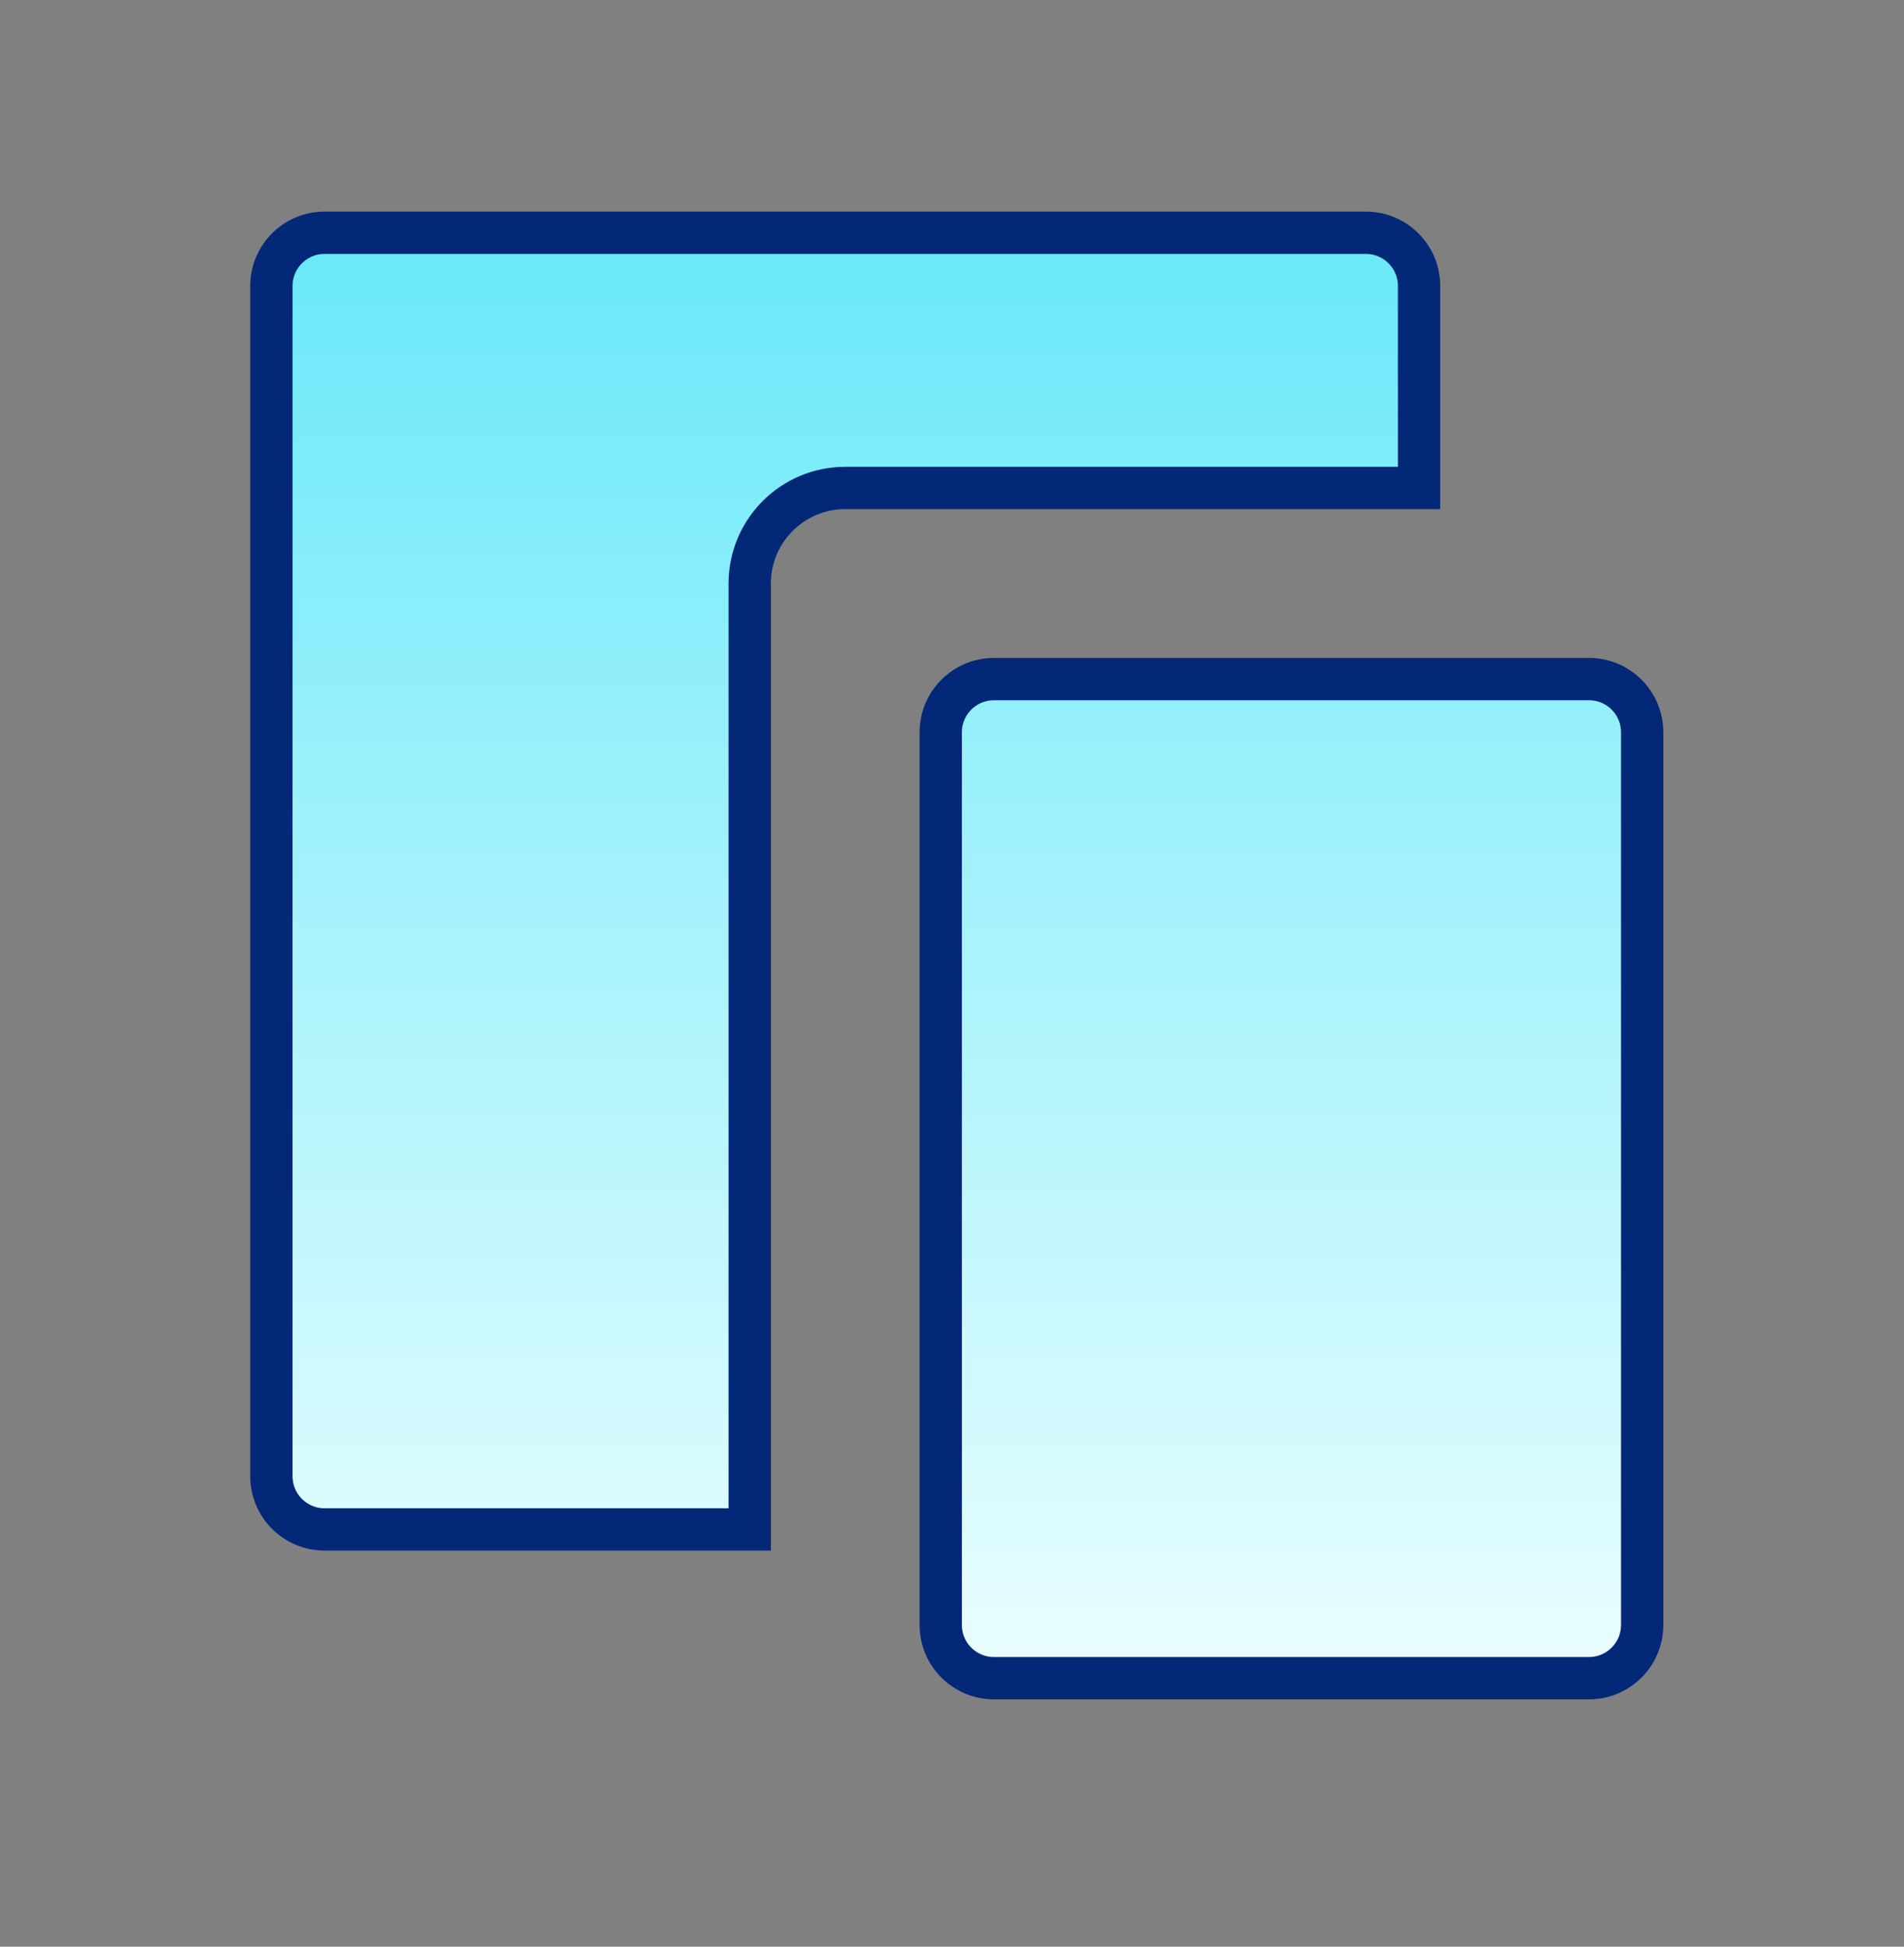 <svg xmlns="http://www.w3.org/2000/svg" width="45" height="46" viewBox="0 0 45 46" fill="none"><rect x="0" y="0" width="45" height="46" fill="#808080" stroke="none"/><path d="M33.539 11.531H19.977C18.73 11.531 17.719 12.542 17.719 13.789V36.141H7.672C6.977 36.141 6.414 35.578 6.414 34.883V6.758C6.414 6.063 6.977 5.5 7.672 5.5H32.281C32.976 5.5 33.539 6.063 33.539 6.758V11.531ZM23.492 16.047H37.555C38.249 16.047 38.812 16.61 38.812 17.305V38.398C38.812 39.093 38.249 39.656 37.555 39.656H23.492C22.797 39.656 22.234 39.093 22.234 38.398V17.305C22.234 16.61 22.797 16.047 23.492 16.047Z" fill="url(#paint0_linear_4016_1603)" stroke="#032878"></path><defs><linearGradient id="paint0_linear_4016_1603" x1="22.613" y1="5" x2="22.613" y2="40.156" gradientUnits="userSpaceOnUse"><stop stop-color="#67E8F9"></stop><stop offset="1" stop-color="#ECFEFF"></stop></linearGradient></defs></svg>